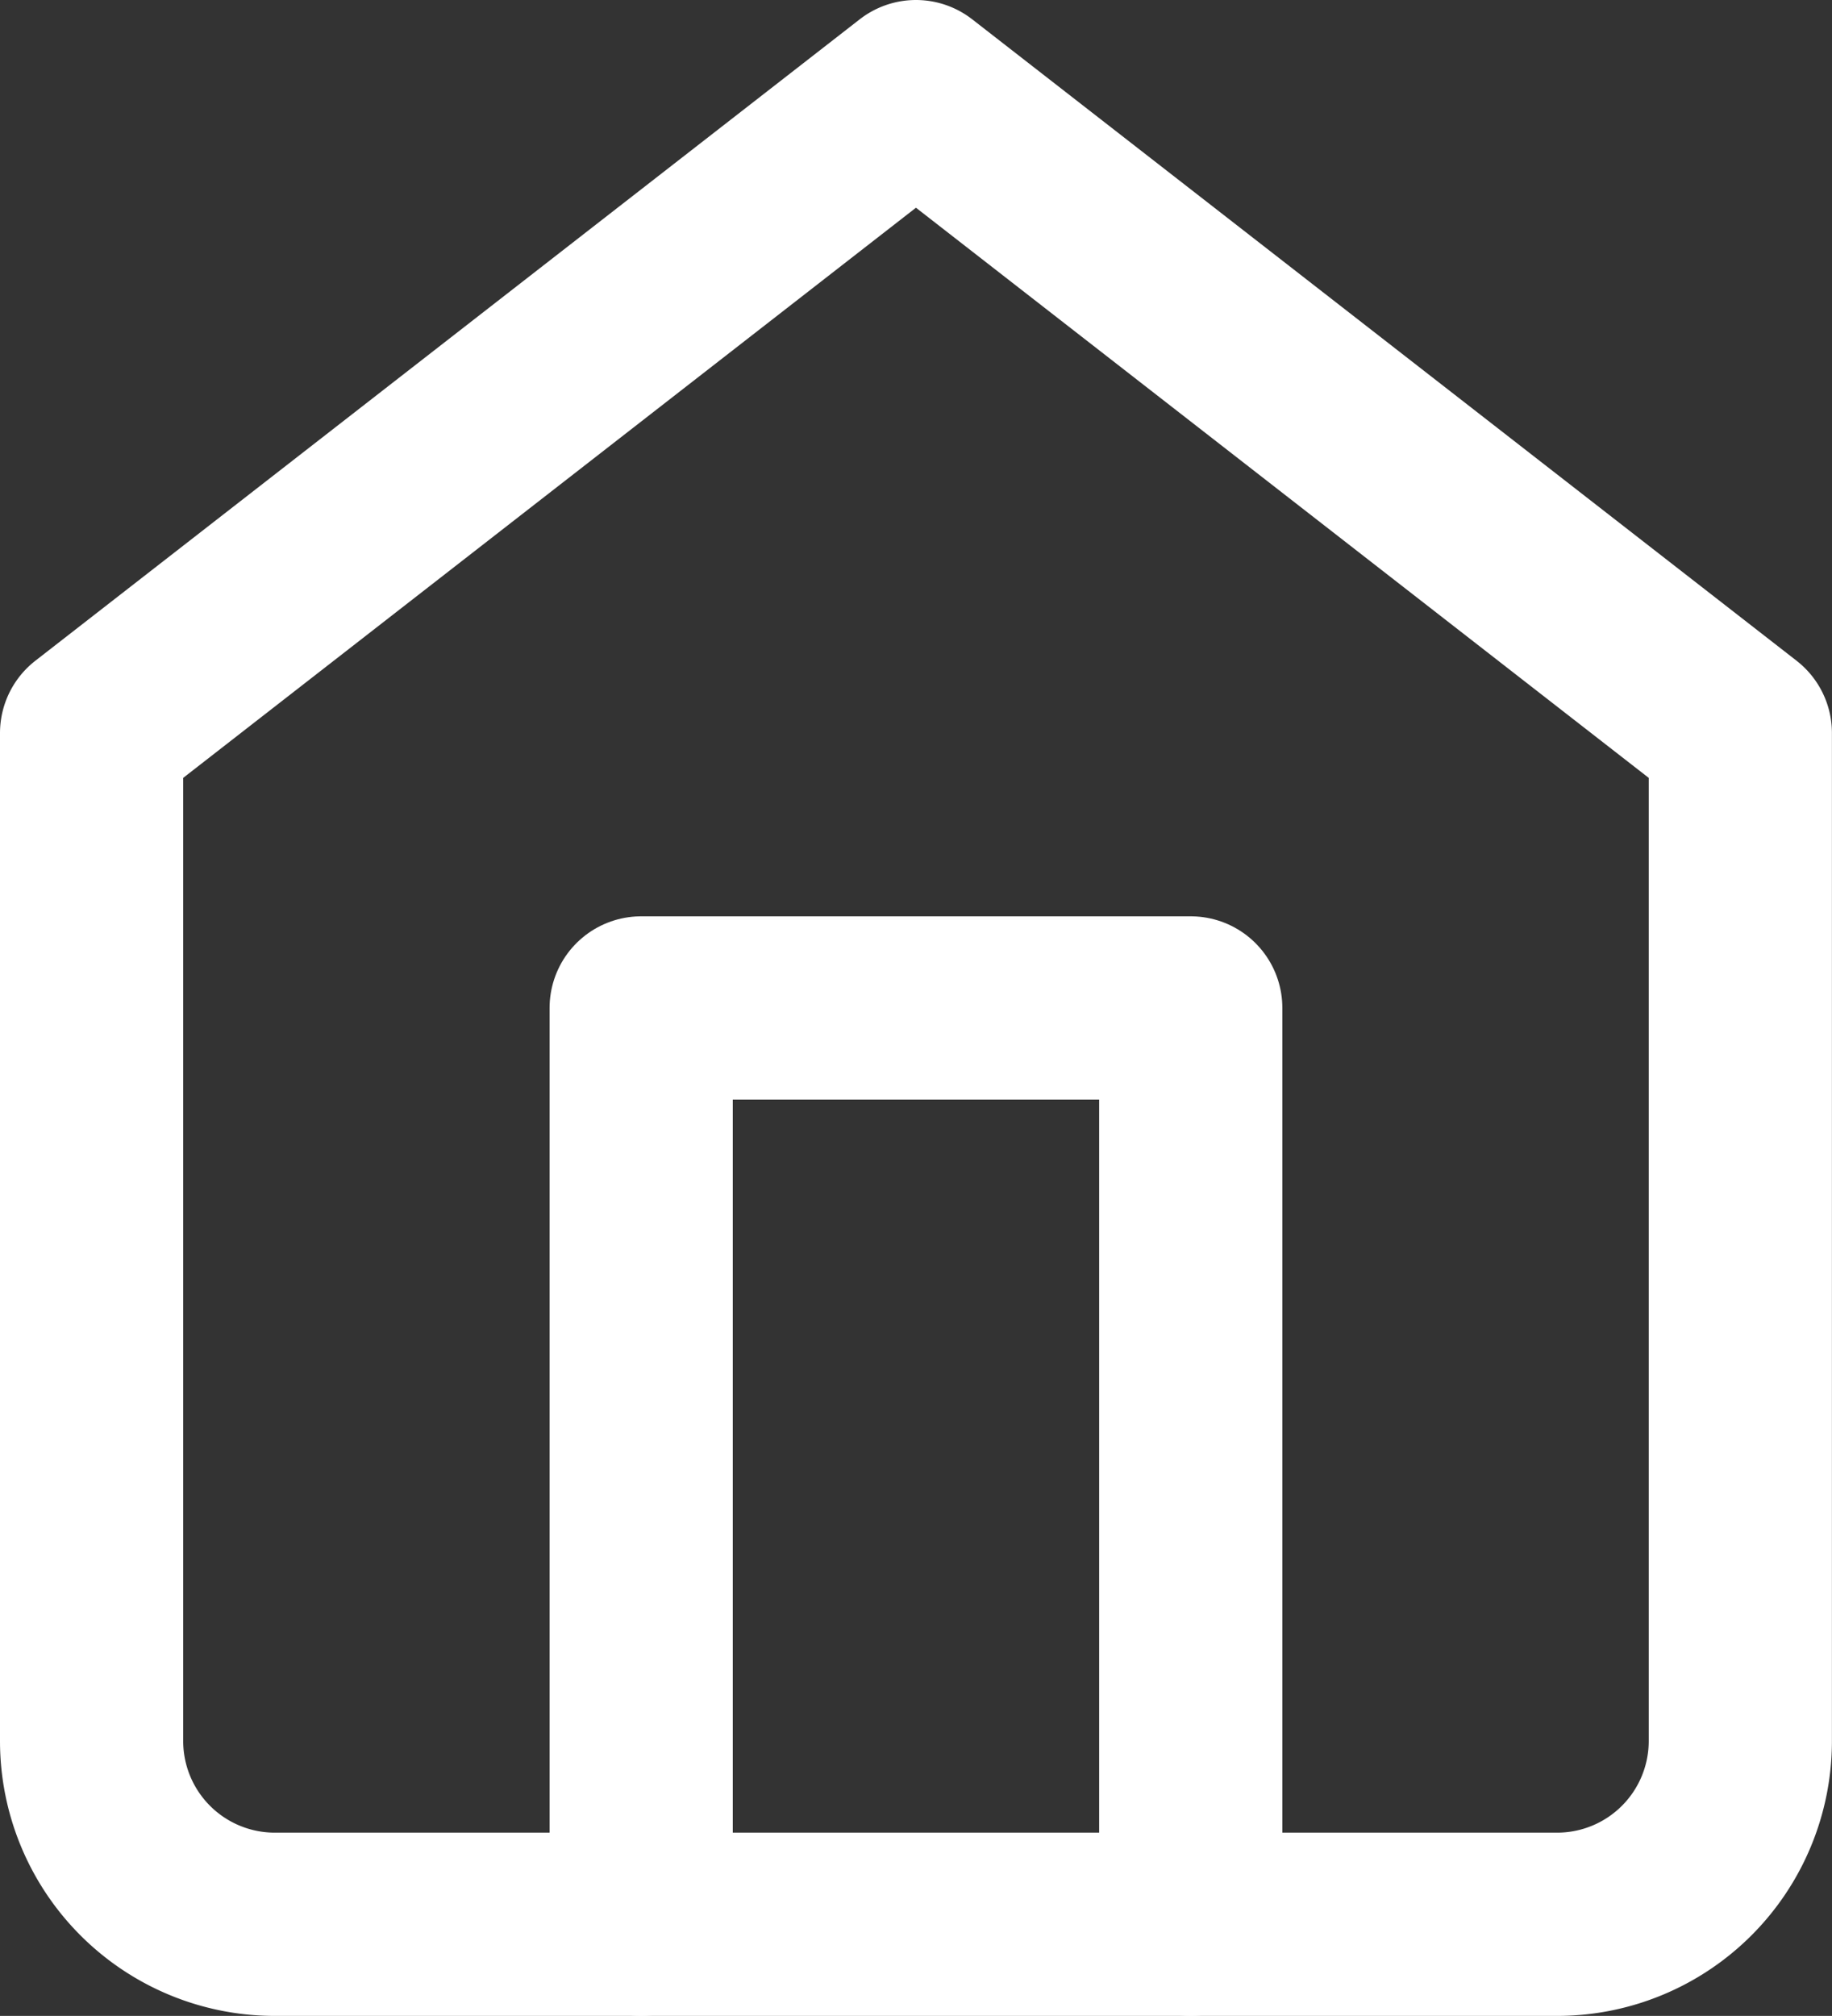 <svg xmlns="http://www.w3.org/2000/svg" width="24.001" height="26.4" viewBox="0 0 24.001 26.4">
  <rect x="0" y="0" width="24.001" height="26.4" fill="#333333" stroke="none"/>
  <g id="Icon" transform="translate(0 1.2)">
    <rect id="Area" width="24" height="24" transform="translate(0 0)" fill="#fff" opacity="0"/>
    <g id="Icon-2" data-name="Icon" transform="translate(0 0.669)">
      <path id="_5a12afea-e35a-4d78-907d-afe25b2a1f3c" data-name="5a12afea-e35a-4d78-907d-afe25b2a1f3c" d="M3.6,10.8,14.4,2.4l10.8,8.4V24a2.4,2.4,0,0,1-2.4,2.4H6A2.4,2.4,0,0,1,3.6,24Z" transform="translate(-2.4 -3.069)" fill="none" stroke="#fff" stroke-linecap="round" stroke-linejoin="round" stroke-width="2.4"/>
      <path id="bb1dbdb1-e0e2-4455-9d12-67a7837f1193" d="M10.8,26.4v-12H18v12" transform="translate(-2.4 -3.069)" fill="none" stroke="#fff" stroke-linecap="round" stroke-linejoin="round" stroke-width="2.4"/>
    </g>
  </g>
</svg>
